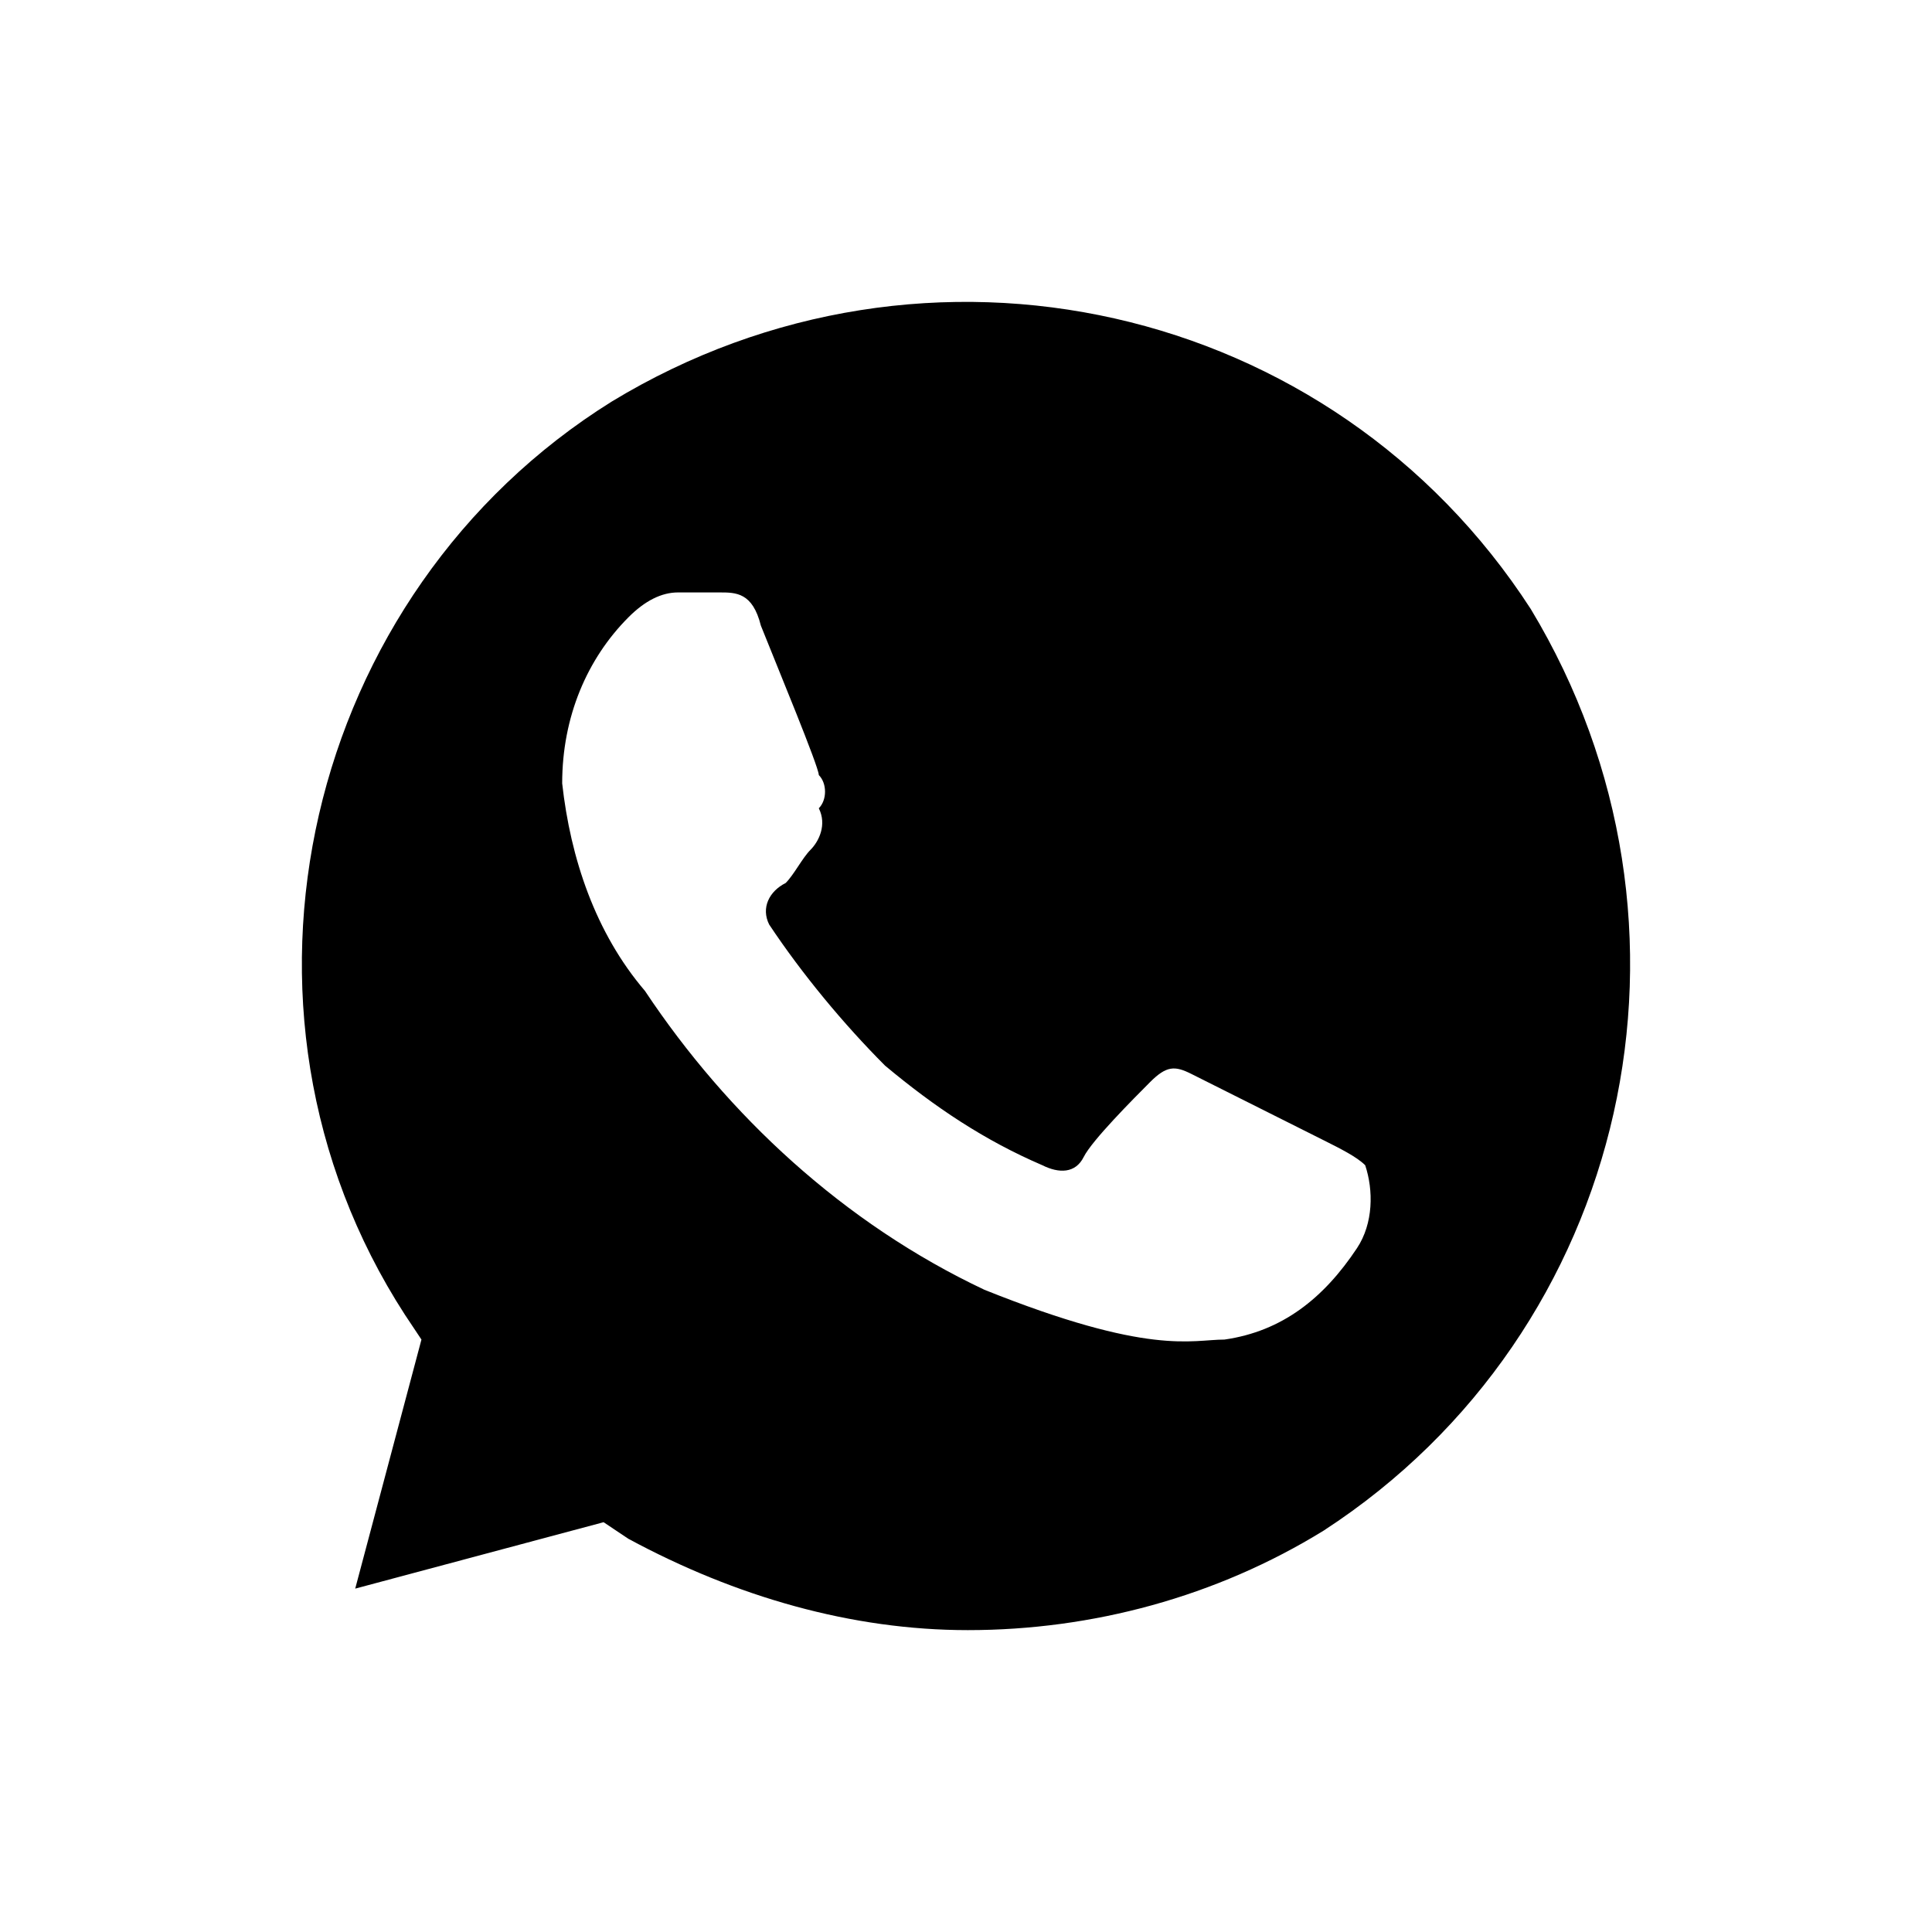 <svg width="64" height="64" viewBox="0 0 64 64" fill="none" xmlns="http://www.w3.org/2000/svg">
<path d="M50.709 20.175C44.127 10 30.69 6.975 20.268 13.3C10.121 19.625 6.83 33.375 13.412 43.55L13.961 44.375L11.767 52.625L19.994 50.425L20.817 50.975C24.382 52.9 28.221 54 32.061 54C36.175 54 40.288 52.9 43.853 50.7C54 44.1 57.017 30.625 50.709 20.175V20.175ZM44.95 41.35C43.853 43 42.482 44.1 40.562 44.375C39.465 44.375 38.094 44.925 32.609 42.725C27.947 40.525 24.108 36.95 21.365 32.825C19.72 30.9 18.897 28.425 18.623 25.95C18.623 23.75 19.446 21.825 20.817 20.45C21.365 19.9 21.914 19.625 22.462 19.625H23.834C24.382 19.625 24.93 19.625 25.205 20.725C25.753 22.1 27.124 25.4 27.124 25.675C27.399 25.95 27.399 26.5 27.124 26.775C27.399 27.325 27.124 27.875 26.85 28.15C26.576 28.425 26.302 28.975 26.027 29.25C25.479 29.525 25.205 30.075 25.479 30.625C26.576 32.275 27.947 33.925 29.318 35.3C30.964 36.675 32.609 37.775 34.529 38.6C35.078 38.875 35.626 38.875 35.9 38.325C36.175 37.775 37.546 36.4 38.094 35.85C38.643 35.3 38.917 35.3 39.465 35.575L43.853 37.775C44.402 38.05 44.95 38.325 45.224 38.6C45.499 39.425 45.499 40.525 44.95 41.35V41.35Z" fill="black"/>
</svg>
